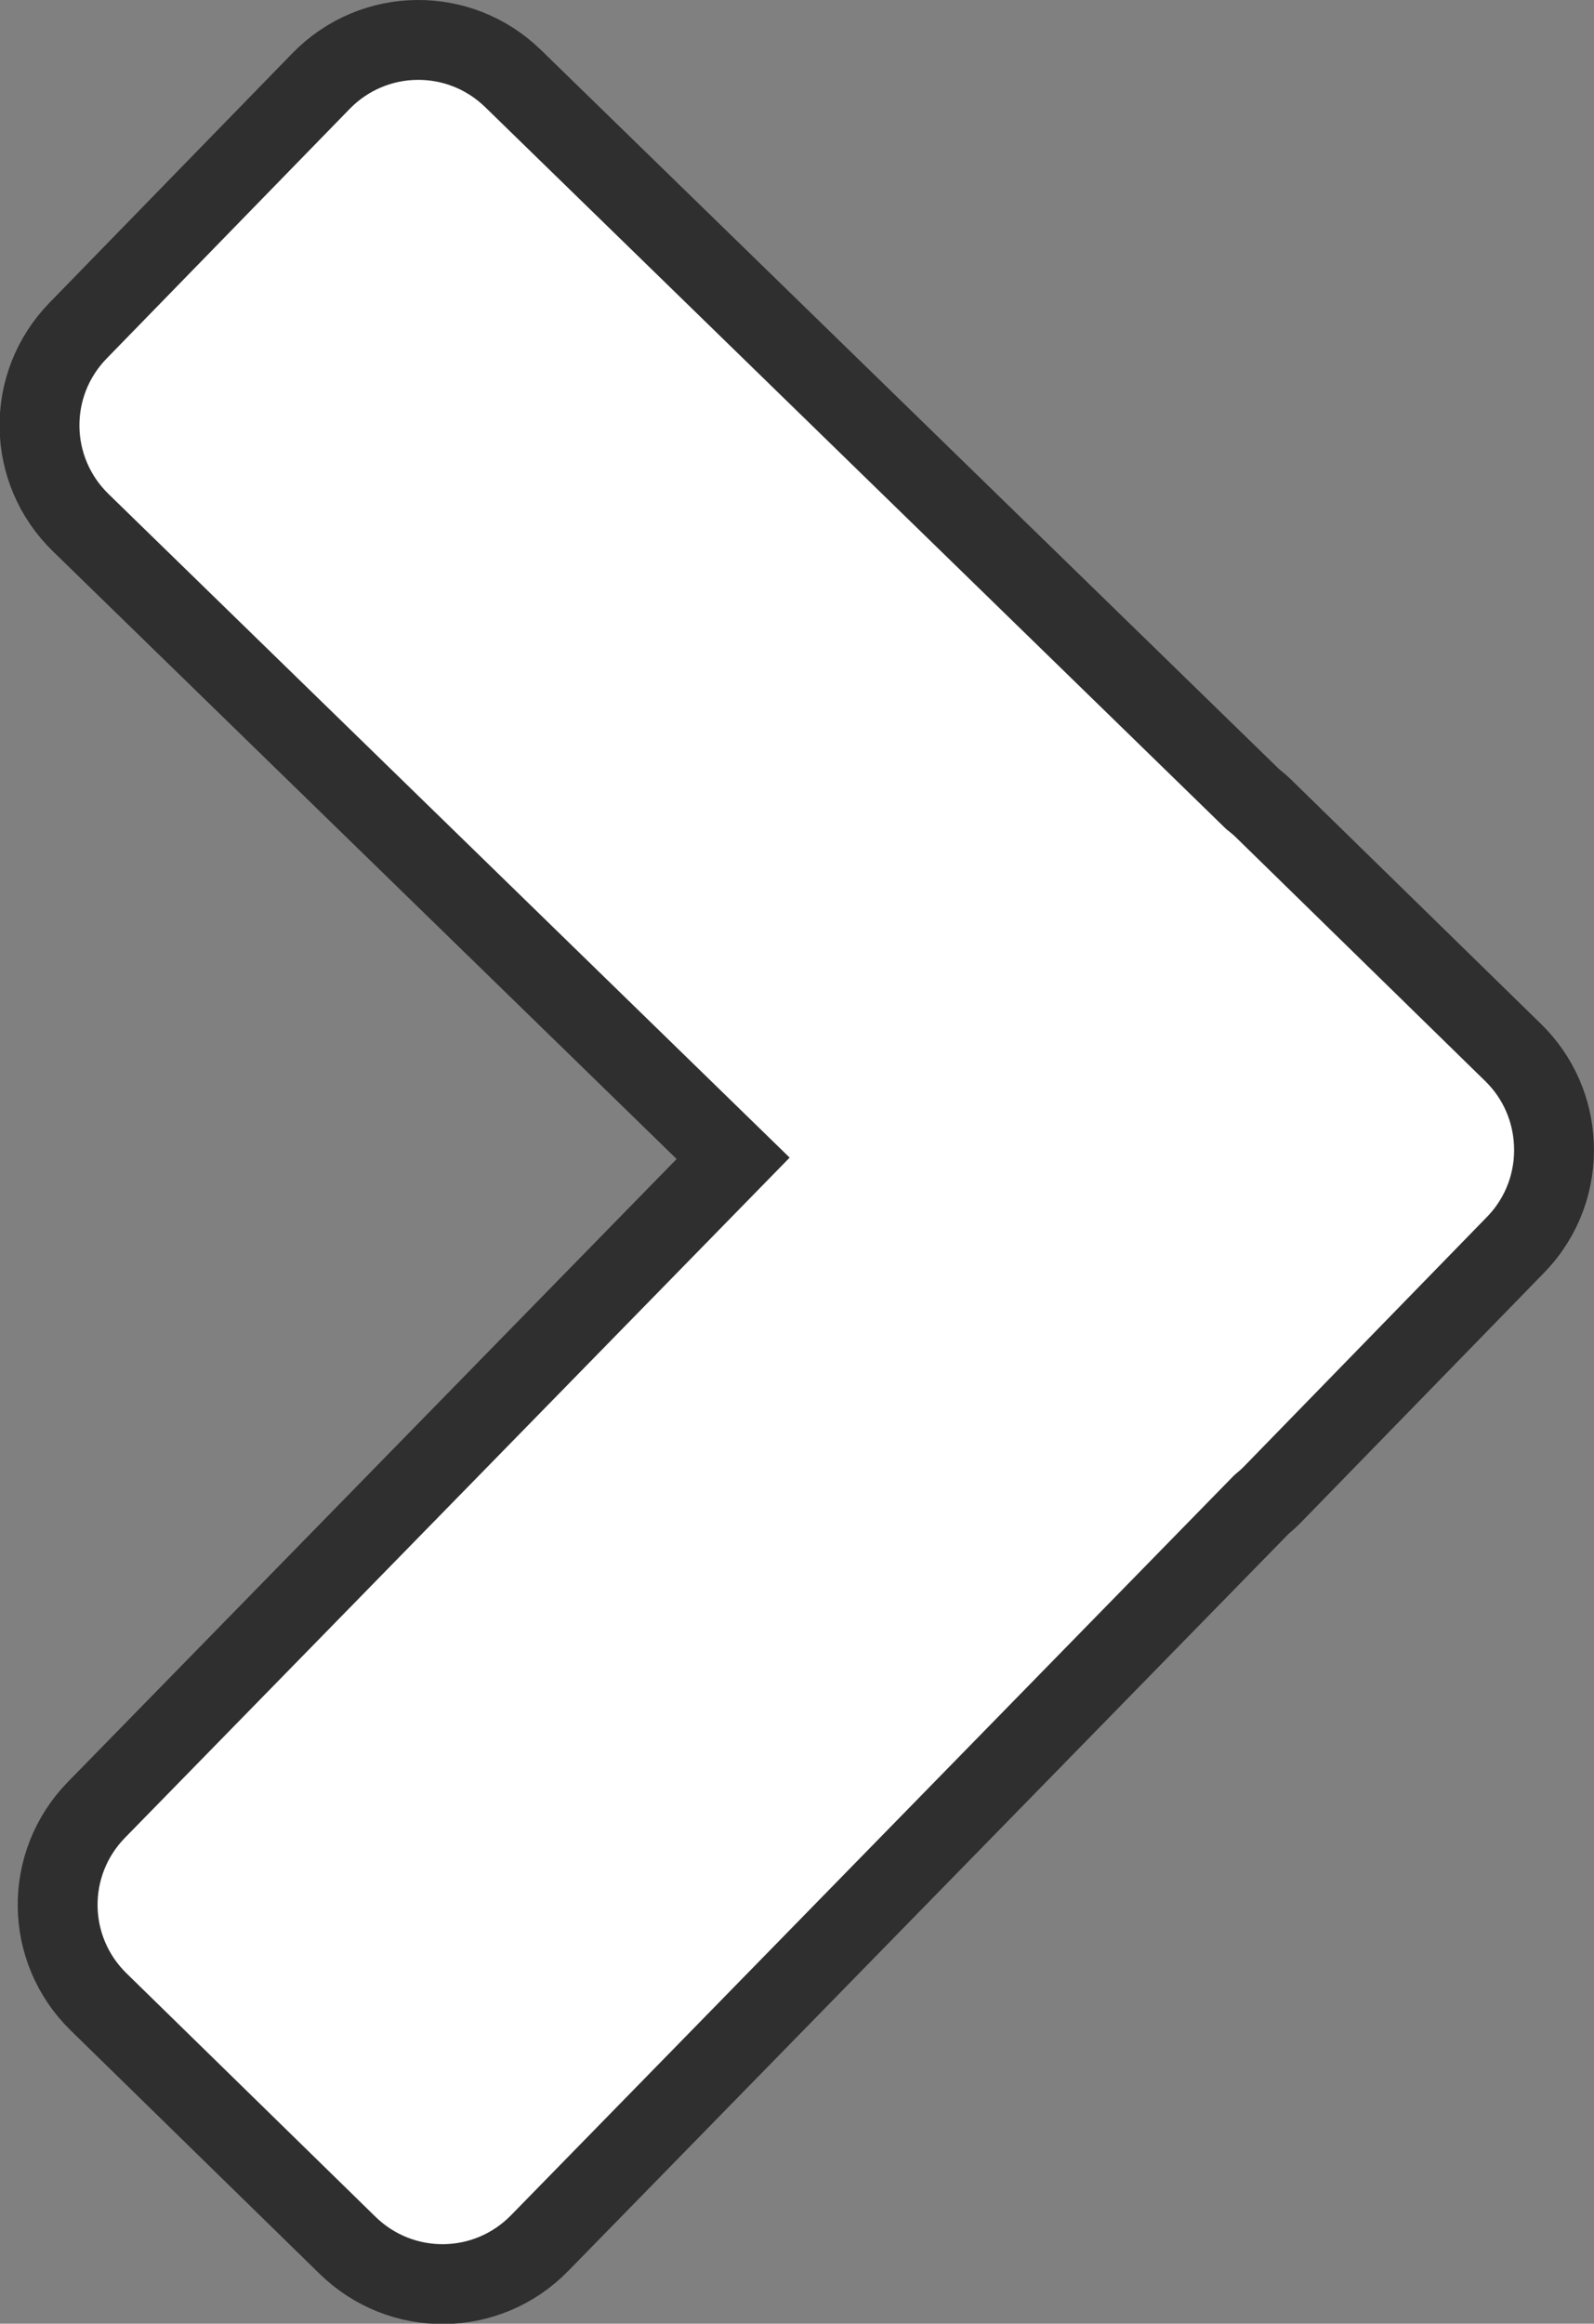 <?xml version="1.0" encoding="UTF-8"?>
<!-- Created with Inkscape (http://www.inkscape.org/) -->
<svg width="39.925mm" height="58.187mm" version="1.1" viewBox="0 0 39.925 58.187" xmlns="http://www.w3.org/2000/svg" xmlns:cc="http://creativecommons.org/ns#" xmlns:dc="http://purl.org/dc/elements/1.1/" xmlns:rdf="http://www.w3.org/1999/02/22-rdf-syntax-ns#">
 <rect x="0" y="0" width="39.925" height="58.187" fill="#808080" stroke="none"/>
 <g transform="translate(-87.075 -100.45)">
  <path d="m97.509 101.45c0.869-0.011 1.743 0.31 2.418 0.968l18.525 18.044c0.1 0.078 0.197 0.16 0.289 0.251l6.234 6.094c0.645 0.63 0.983 1.451 1.02 2.282 0.043 0.907-0.274 1.828-0.961 2.533l-6.083 6.246c-0.091 0.093-0.187 0.179-0.285 0.26l-18.075 18.491c-1.317 1.348-3.463 1.372-4.811 0.055l-6.234-6.094c-1.348-1.317-1.372-3.463-0.055-4.811l15.947-16.314-16.342-15.918c-1.35-1.315-1.379-3.46-0.064-4.81l6.083-6.246c0.657-0.675 1.523-1.02 2.392-1.031z" fill="#fff" stroke="#2f2f2f" stroke-linecap="round" stroke-width="2" style="paint-order:normal"/>
 </g>
</svg>

